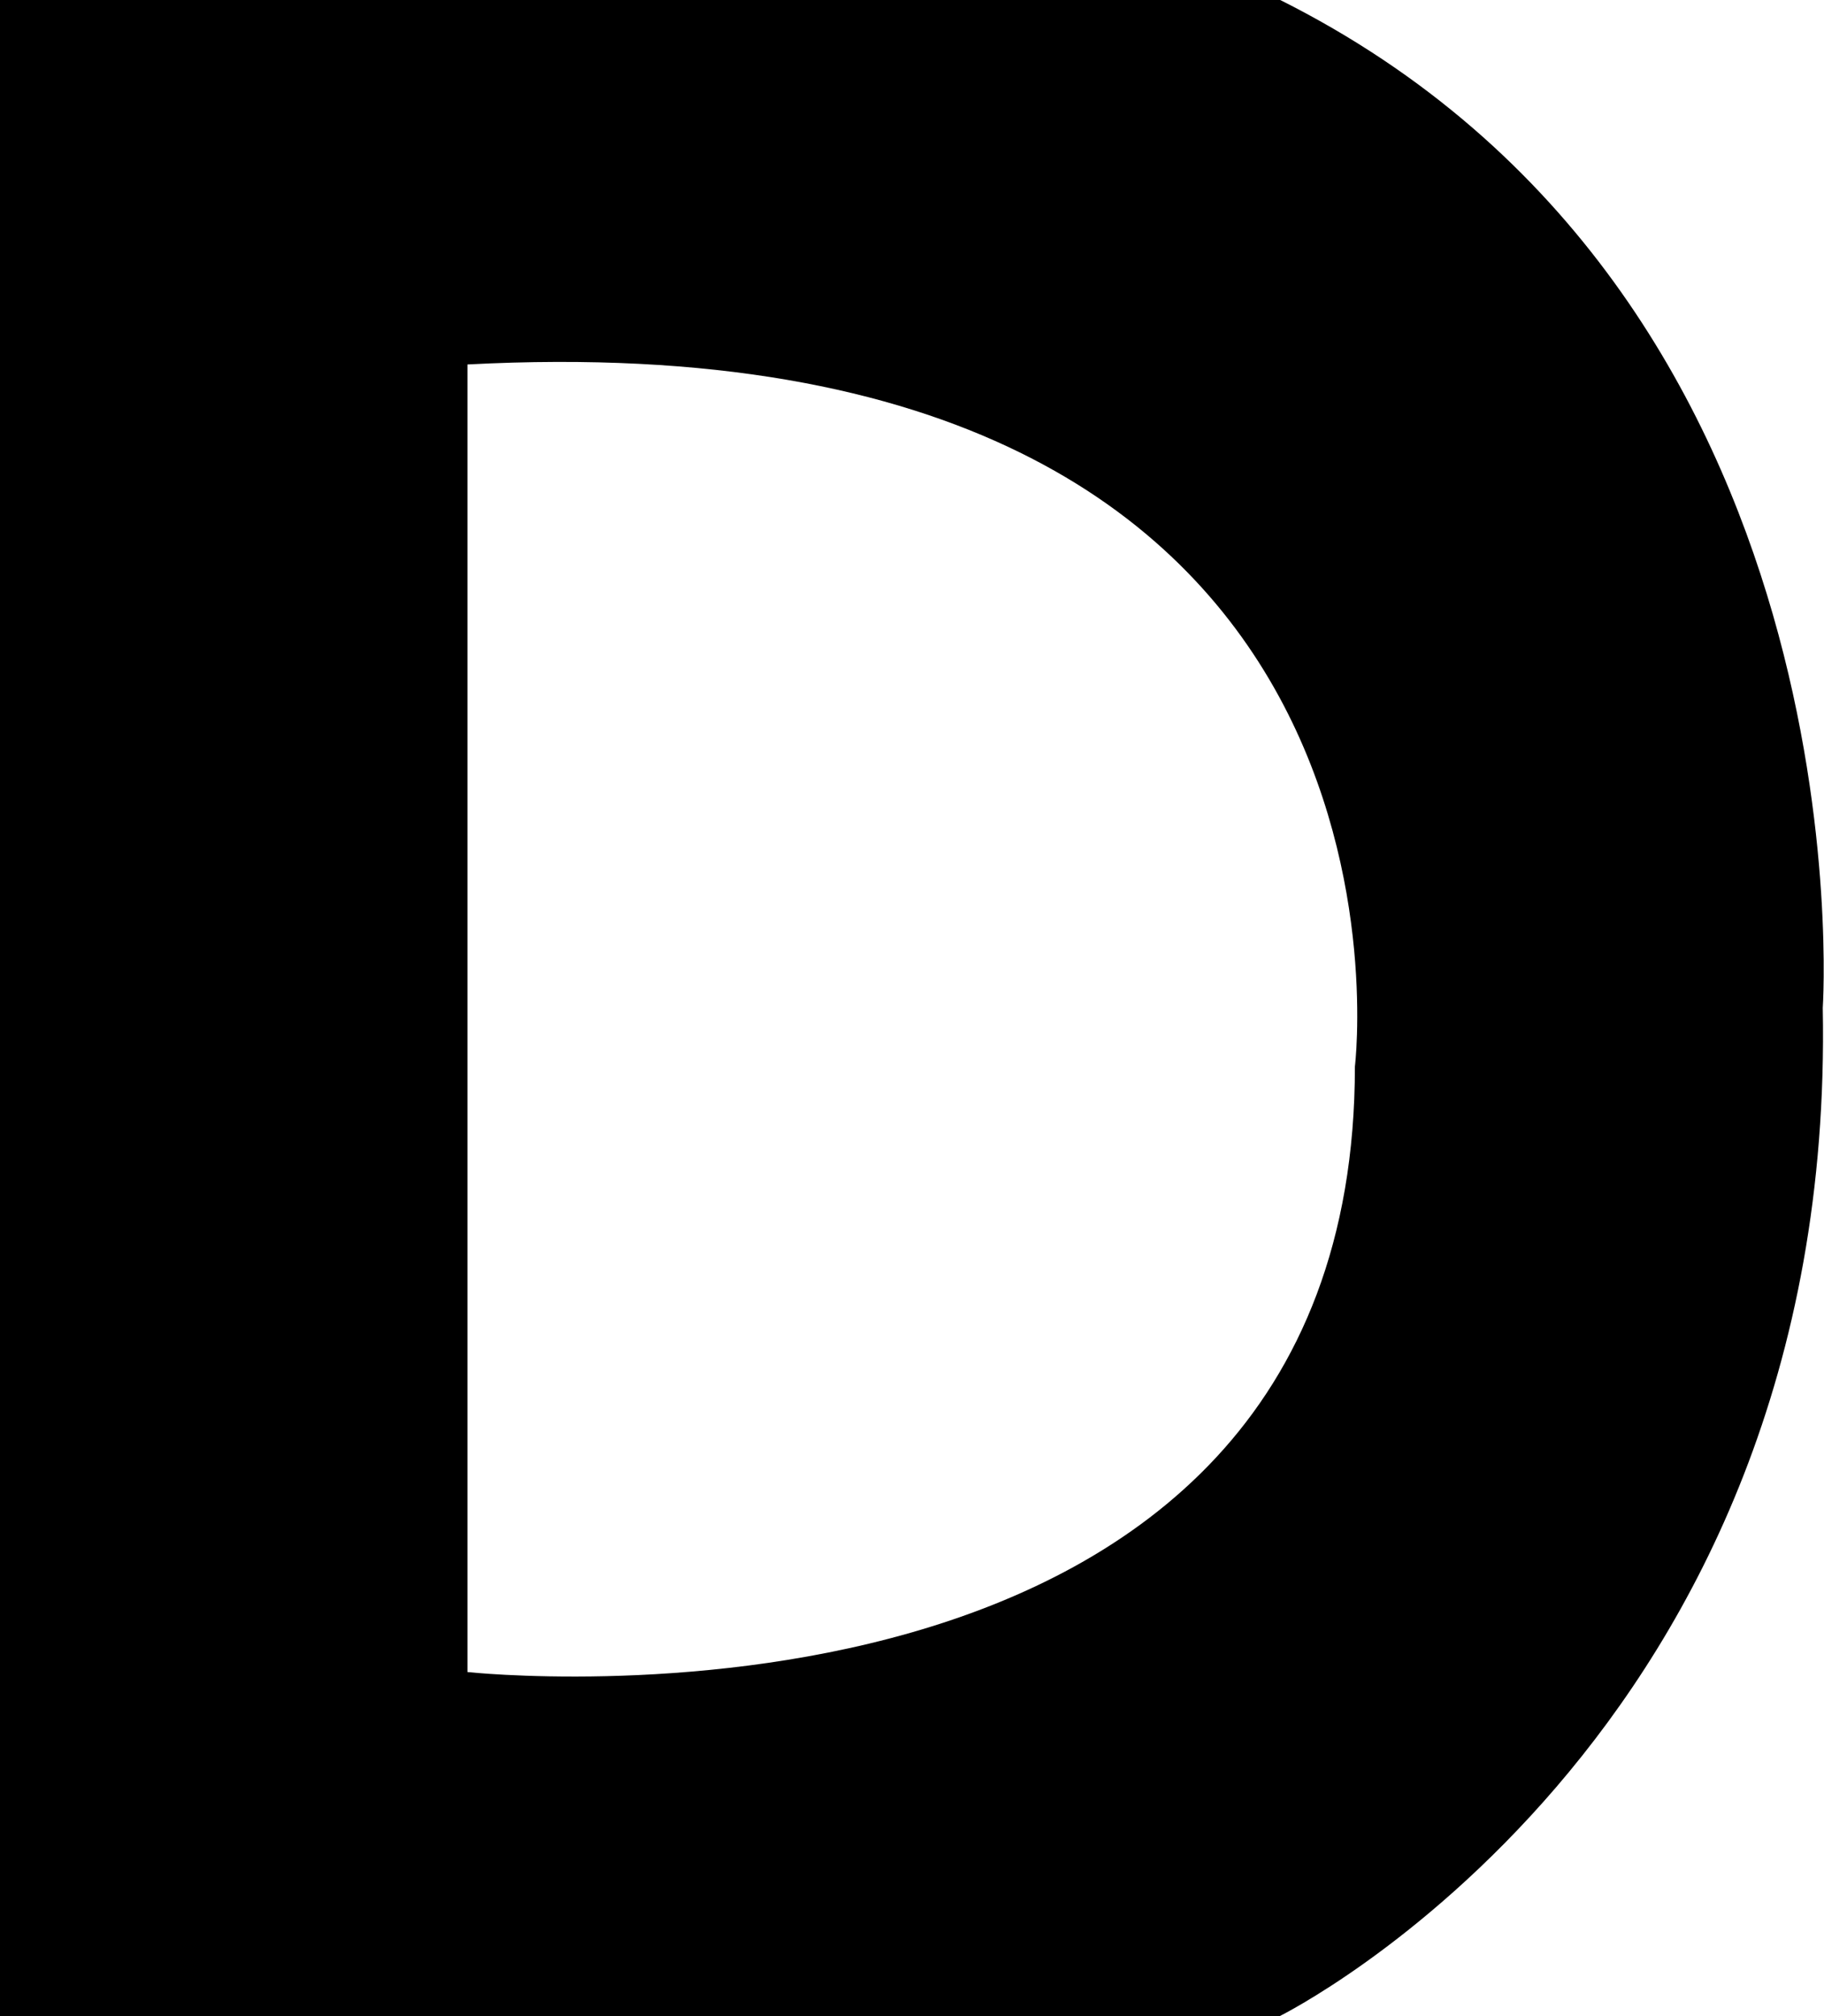 <?xml version="1.0" encoding="UTF-8"?><svg id="Ebene_2" xmlns="http://www.w3.org/2000/svg" viewBox="0 0 44.21 48.85"><g id="Ebene_1-2"><path d="M31.01,0H0v48.85h31.01s13.51-6.67,13.17-24.43c0,0,1.17-17.26-13.17-24.43ZM32.84,25.84c0,17.01-21.51,14.67-21.51,14.67V8.83c23.76-1.25,21.51,17.01,21.51,17.01h0Z"/></g></svg>